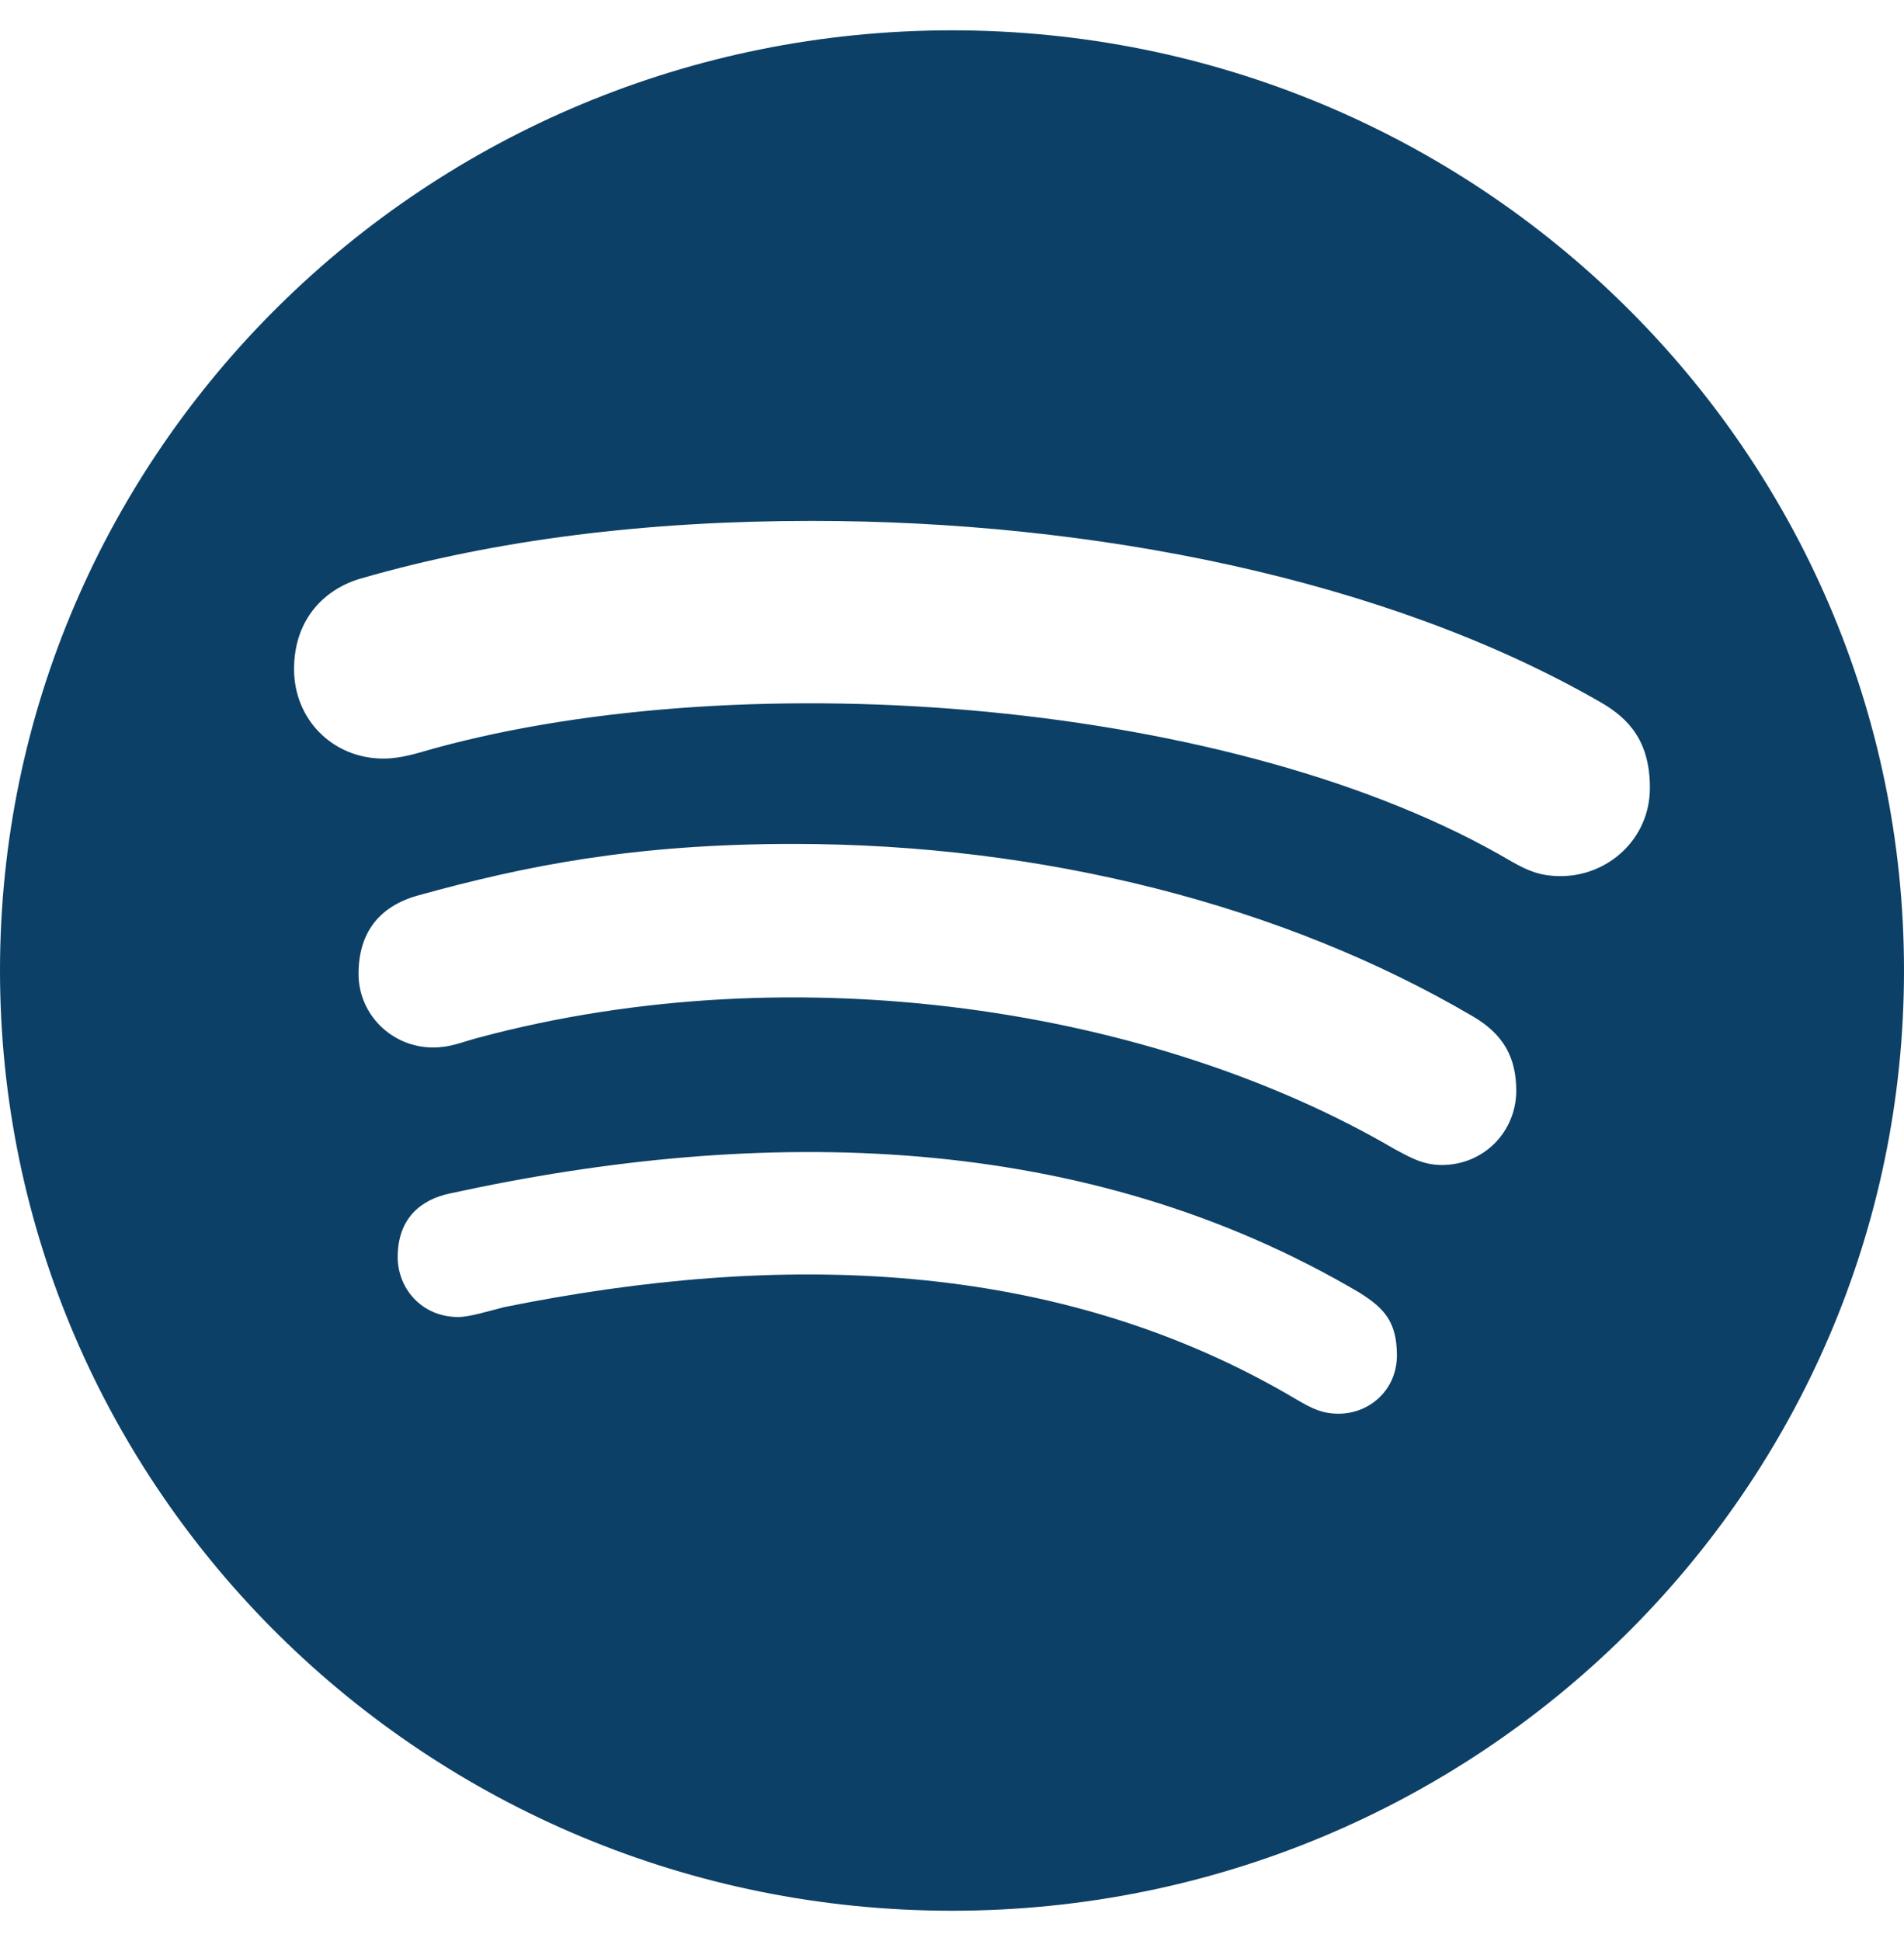 <svg width="52" height="53" viewBox="0 0 52 53" fill="none" xmlns="http://www.w3.org/2000/svg">
<g clip-path="url(#clip0_6177_5819)">
<path d="M26 0.828C11.648 0.828 0 12.329 0 26.5C0 40.671 11.648 52.172 26 52.172C40.352 52.172 52 40.671 52 26.5C52 12.329 40.352 0.828 26 0.828ZM36.557 38.601C36.117 38.601 35.844 38.466 35.435 38.228C28.893 34.336 21.282 34.17 13.765 35.692C13.357 35.796 12.822 35.961 12.518 35.961C11.501 35.961 10.861 35.164 10.861 34.326C10.861 33.26 11.501 32.752 12.287 32.587C20.873 30.713 29.648 30.879 37.134 35.299C37.773 35.703 38.151 36.065 38.151 37.007C38.151 37.949 37.407 38.601 36.557 38.601ZM39.377 31.81C38.832 31.81 38.465 31.572 38.088 31.376C31.535 27.546 21.765 26.003 13.073 28.332C12.57 28.467 12.298 28.601 11.826 28.601C10.704 28.601 9.792 27.701 9.792 26.593C9.792 25.485 10.337 24.751 11.417 24.45C14.332 23.643 17.309 23.043 21.67 23.043C28.474 23.043 35.048 24.709 40.227 27.753C41.076 28.249 41.411 28.891 41.411 29.792C41.401 30.91 40.52 31.81 39.377 31.81ZM42.627 23.922C42.082 23.922 41.747 23.788 41.275 23.519C33.81 19.119 20.465 18.064 11.826 20.444C11.448 20.548 10.977 20.713 10.473 20.713C9.09 20.713 8.031 19.647 8.031 18.27C8.031 16.863 8.911 16.066 9.855 15.796C13.545 14.73 17.676 14.223 22.173 14.223C29.827 14.223 37.847 15.796 43.707 19.171C44.525 19.637 45.06 20.279 45.06 21.511C45.06 22.918 43.907 23.922 42.627 23.922Z" fill="#0C4066"/>
</g>
<defs>
<clipPath id="clip0_6177_5819">
<rect width="52" height="53" fill="white"/>
</clipPath>
</defs>
</svg>
